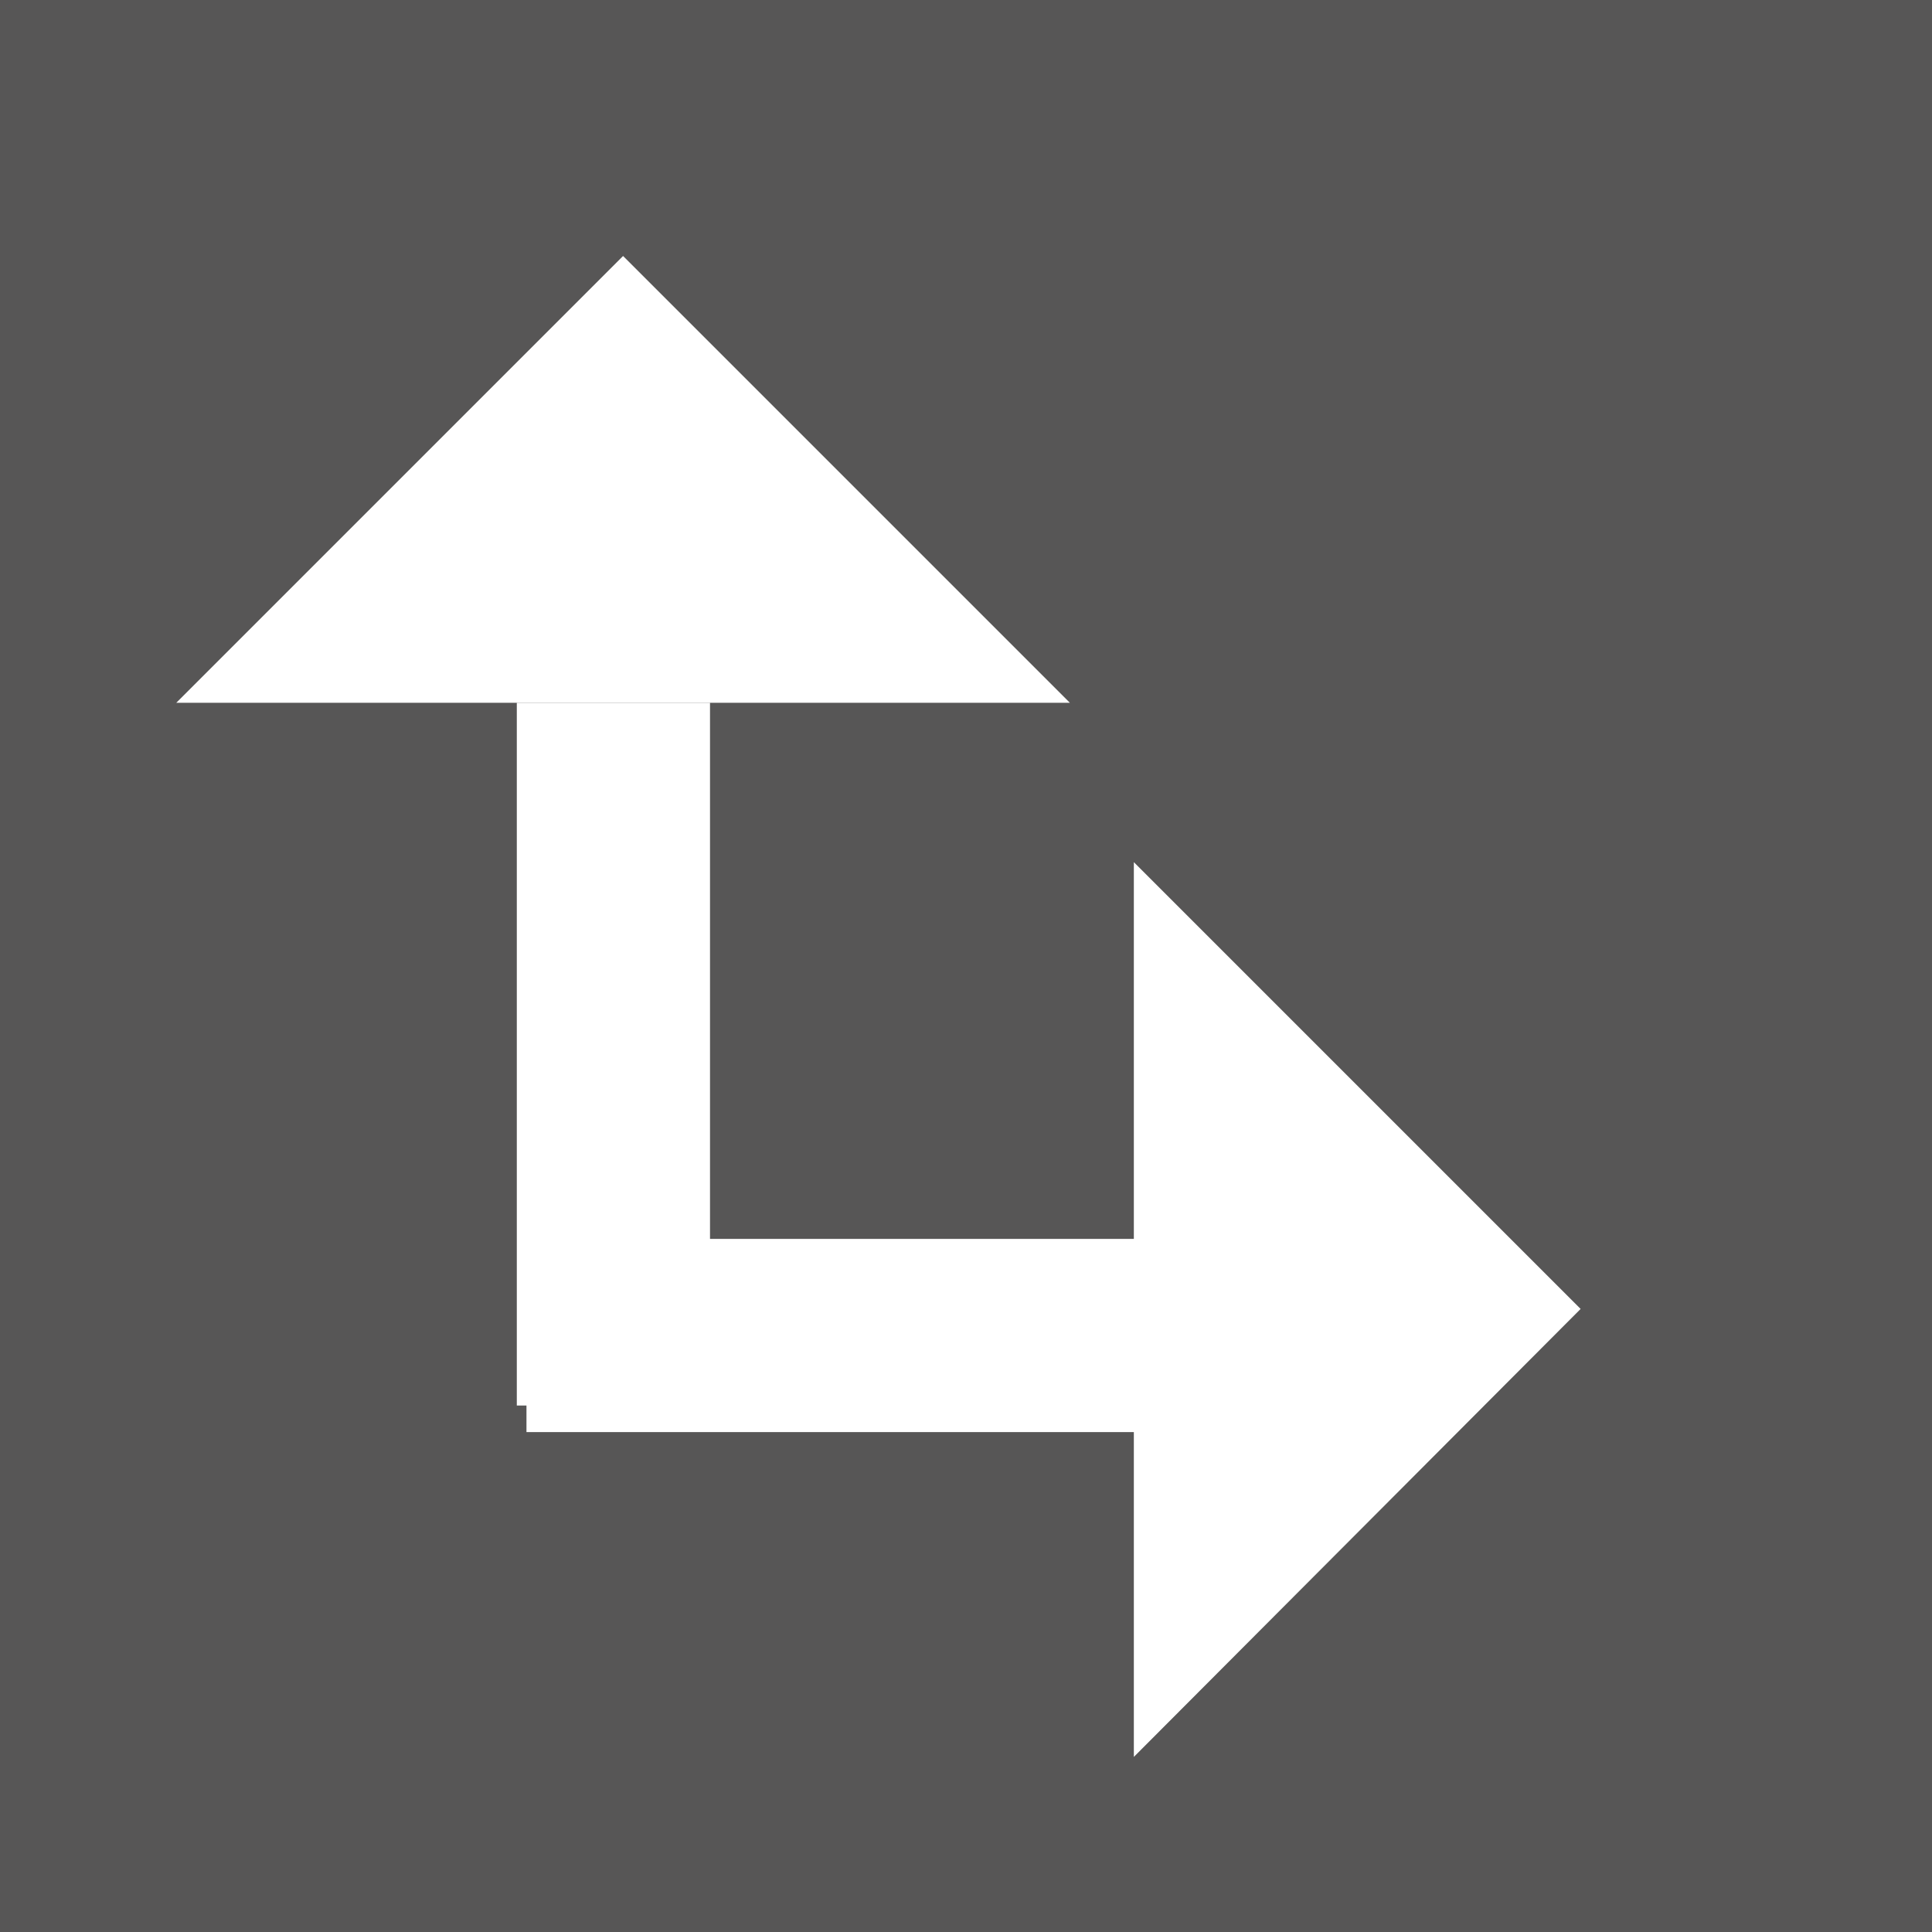 <svg xmlns="http://www.w3.org/2000/svg" viewBox="0 0 16 16" enable-background="new 0 0 16 16"><path fill="#575656" d="M0 0h16v16H0z"/><path fill="none" stroke="#fff" stroke-width="1.6" d="M4.36 11.06h5.82M5.08 11.64V5.82"/><path fill="#fff" d="M8.86 5.82l-3.7-3.7-3.7 3.7zM9.39 14.55l3.7-3.71-3.7-3.7z"/></svg>